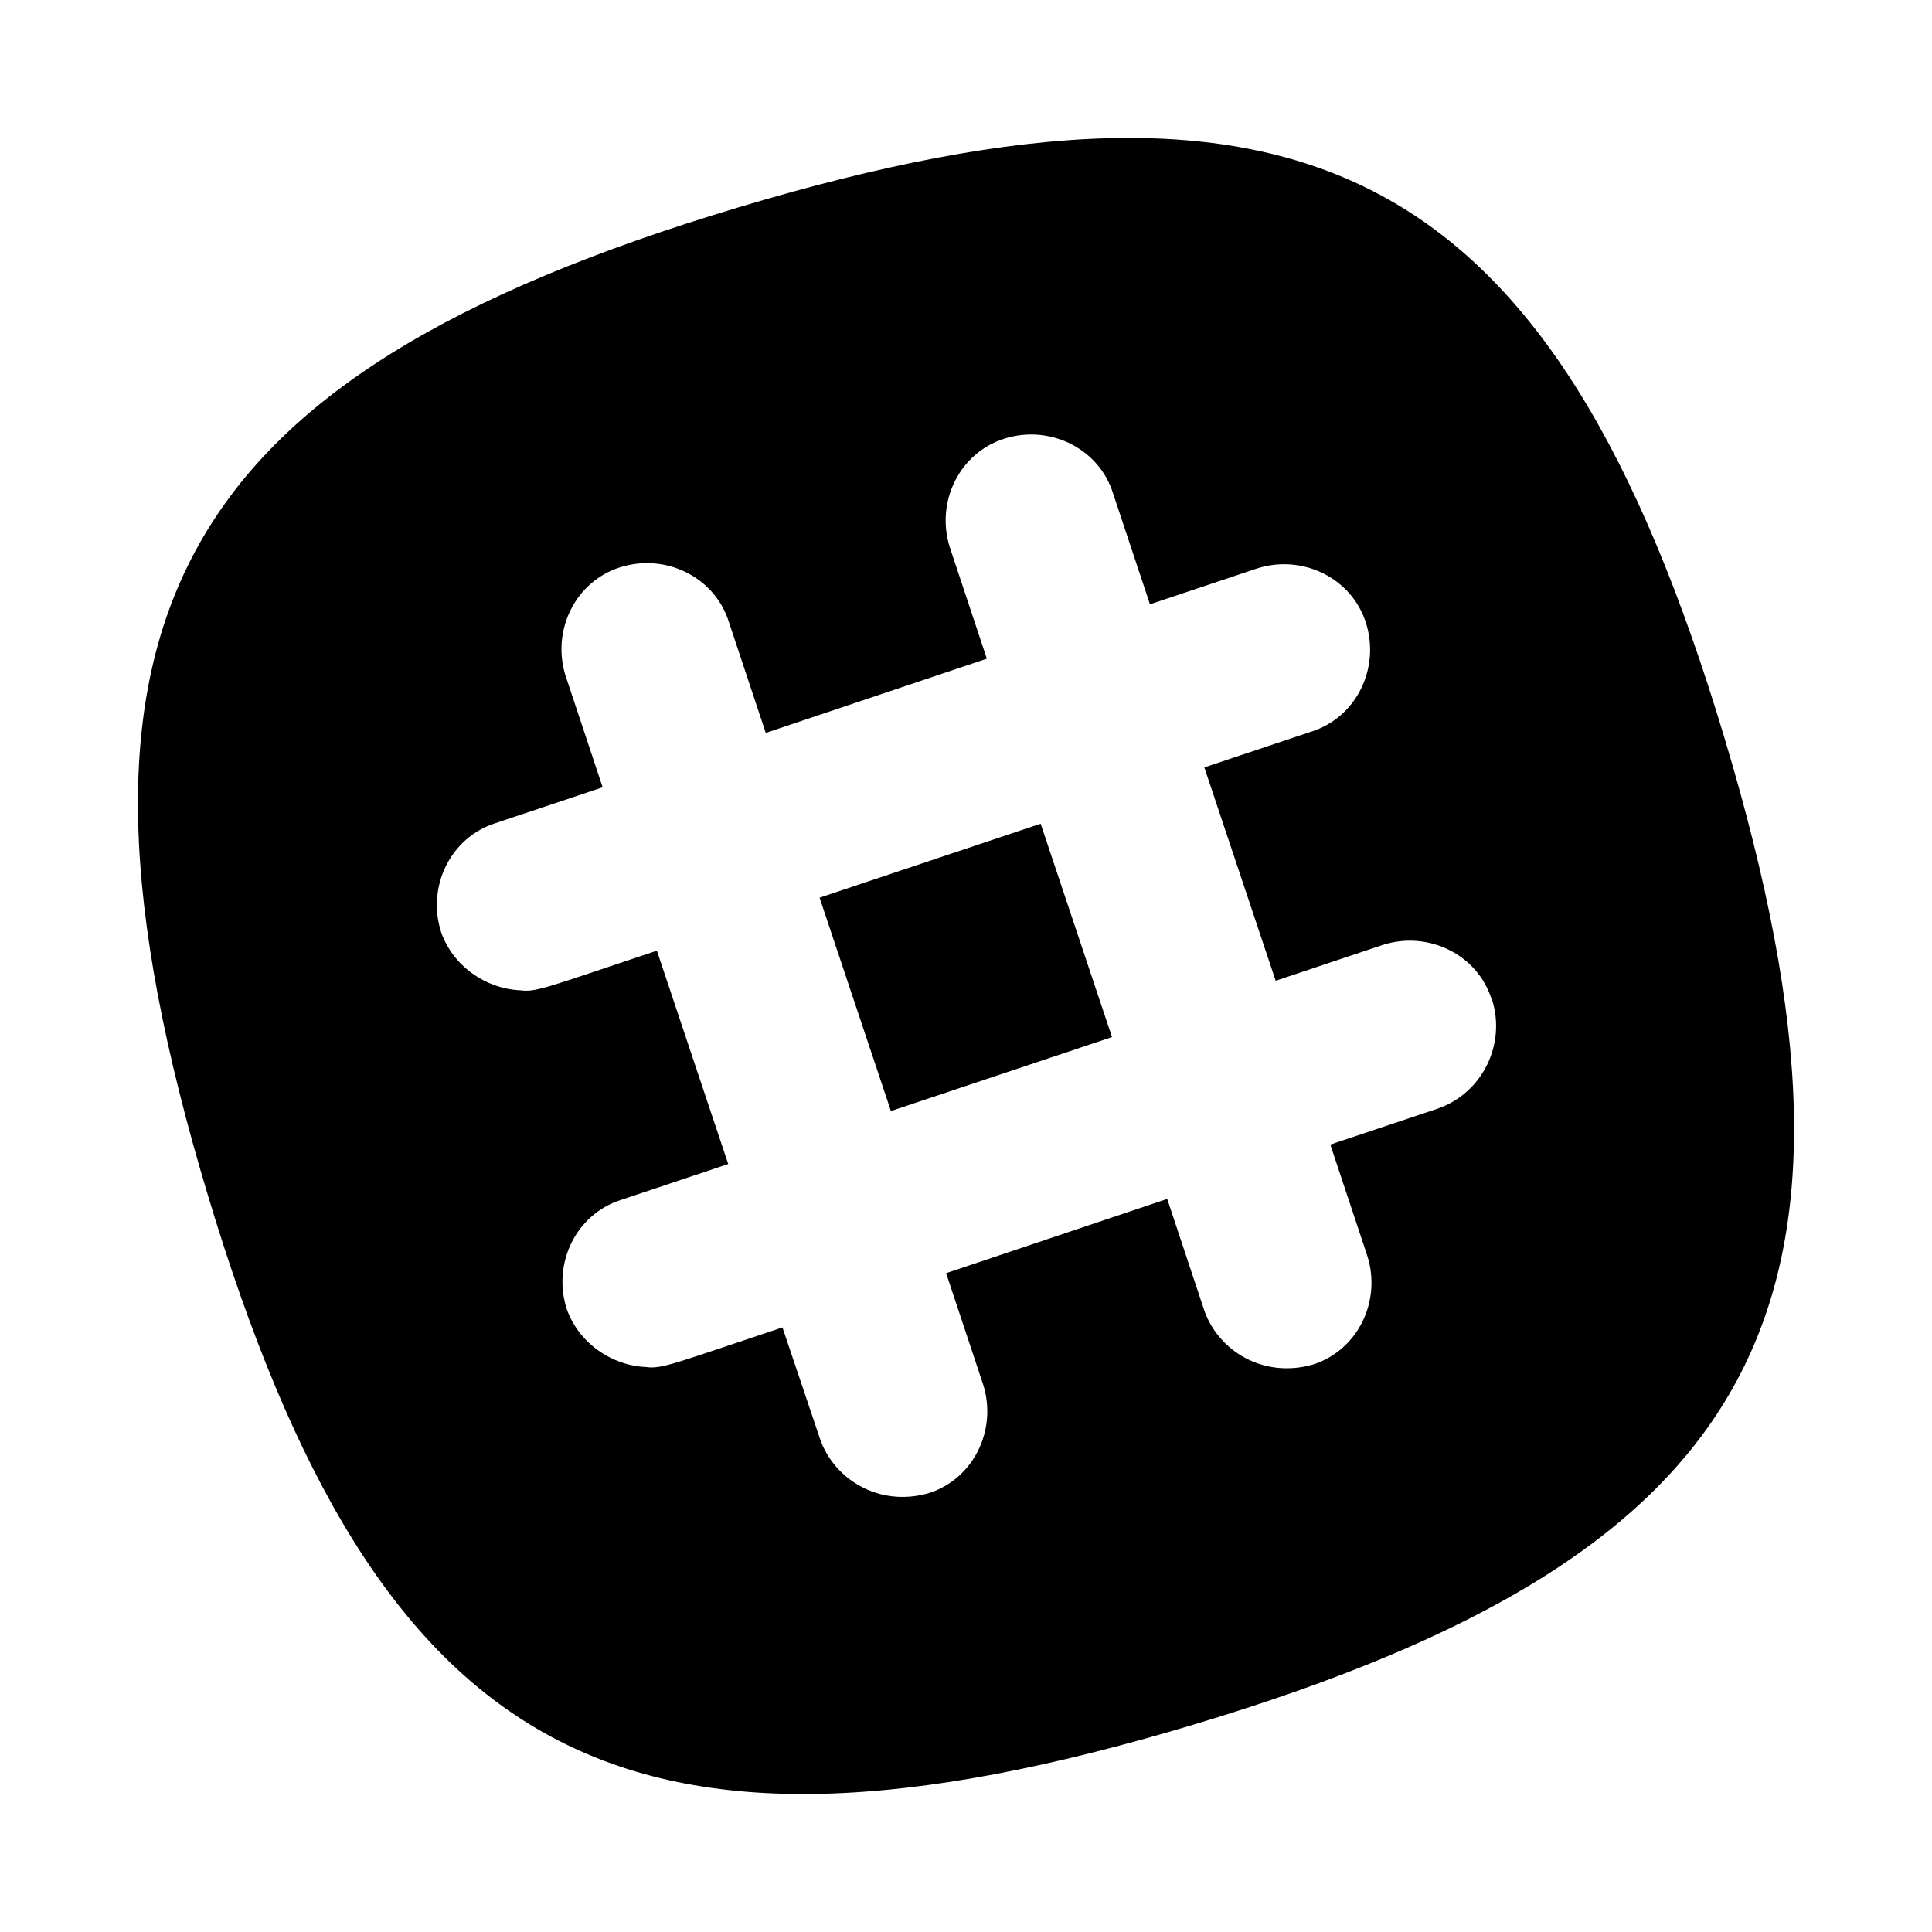 <?xml version="1.0" encoding="utf-8"?>
<svg fill="#000000" width="800px" height="800px" viewBox="0 0 14 14" role="img" focusable="false" aria-hidden="true" xmlns="http://www.w3.org/2000/svg"><path d="m 7.541,5.969 0.517,1.546 -1.602,0.536 -0.517,-1.546 1.602,-0.536 z M 8.65,12.497 c -4.125,1.238 -5.909,0.279 -7.147,-3.847 -1.238,-4.125 -0.279,-5.909 3.847,-7.147 4.125,-1.238 5.909,-0.279 7.147,3.847 1.238,4.125 0.279,5.909 -3.847,7.147 z m 2.159,-5.256 c -0.104,-0.327 -0.461,-0.498 -0.788,-0.394 l -0.777,0.26 -0.517,-1.546 0.777,-0.26 c 0.327,-0.104 0.498,-0.461 0.394,-0.788 -0.104,-0.327 -0.461,-0.498 -0.788,-0.394 l -0.777,0.26 -0.268,-0.806 c -0.104,-0.327 -0.461,-0.498 -0.788,-0.394 -0.327,0.104 -0.498,0.461 -0.394,0.788 l 0.268,0.806 -1.602,0.538 -0.268,-0.806 c -0.104,-0.327 -0.461,-0.498 -0.788,-0.394 -0.327,0.104 -0.498,0.461 -0.394,0.788 l 0.268,0.806 -0.777,0.26 c -0.327,0.104 -0.498,0.461 -0.394,0.788 0.086,0.249 0.327,0.413 0.576,0.423 0.115,0.016 0.206,-0.027 0.988,-0.287 l 0.517,1.546 -0.777,0.26 c -0.327,0.104 -0.498,0.461 -0.394,0.788 0.086,0.249 0.327,0.413 0.576,0.423 0.115,0.016 0.206,-0.027 0.988,-0.287 L 5.942,10.426 c 0.099,0.289 0.423,0.498 0.788,0.394 0.327,-0.104 0.498,-0.461 0.394,-0.788 l -0.268,-0.806 1.602,-0.538 0.268,0.806 c 0.099,0.289 0.423,0.498 0.788,0.394 0.327,-0.104 0.498,-0.461 0.394,-0.788 l -0.268,-0.806 0.777,-0.26 c 0.327,-0.113 0.498,-0.469 0.394,-0.793 z"/></svg>